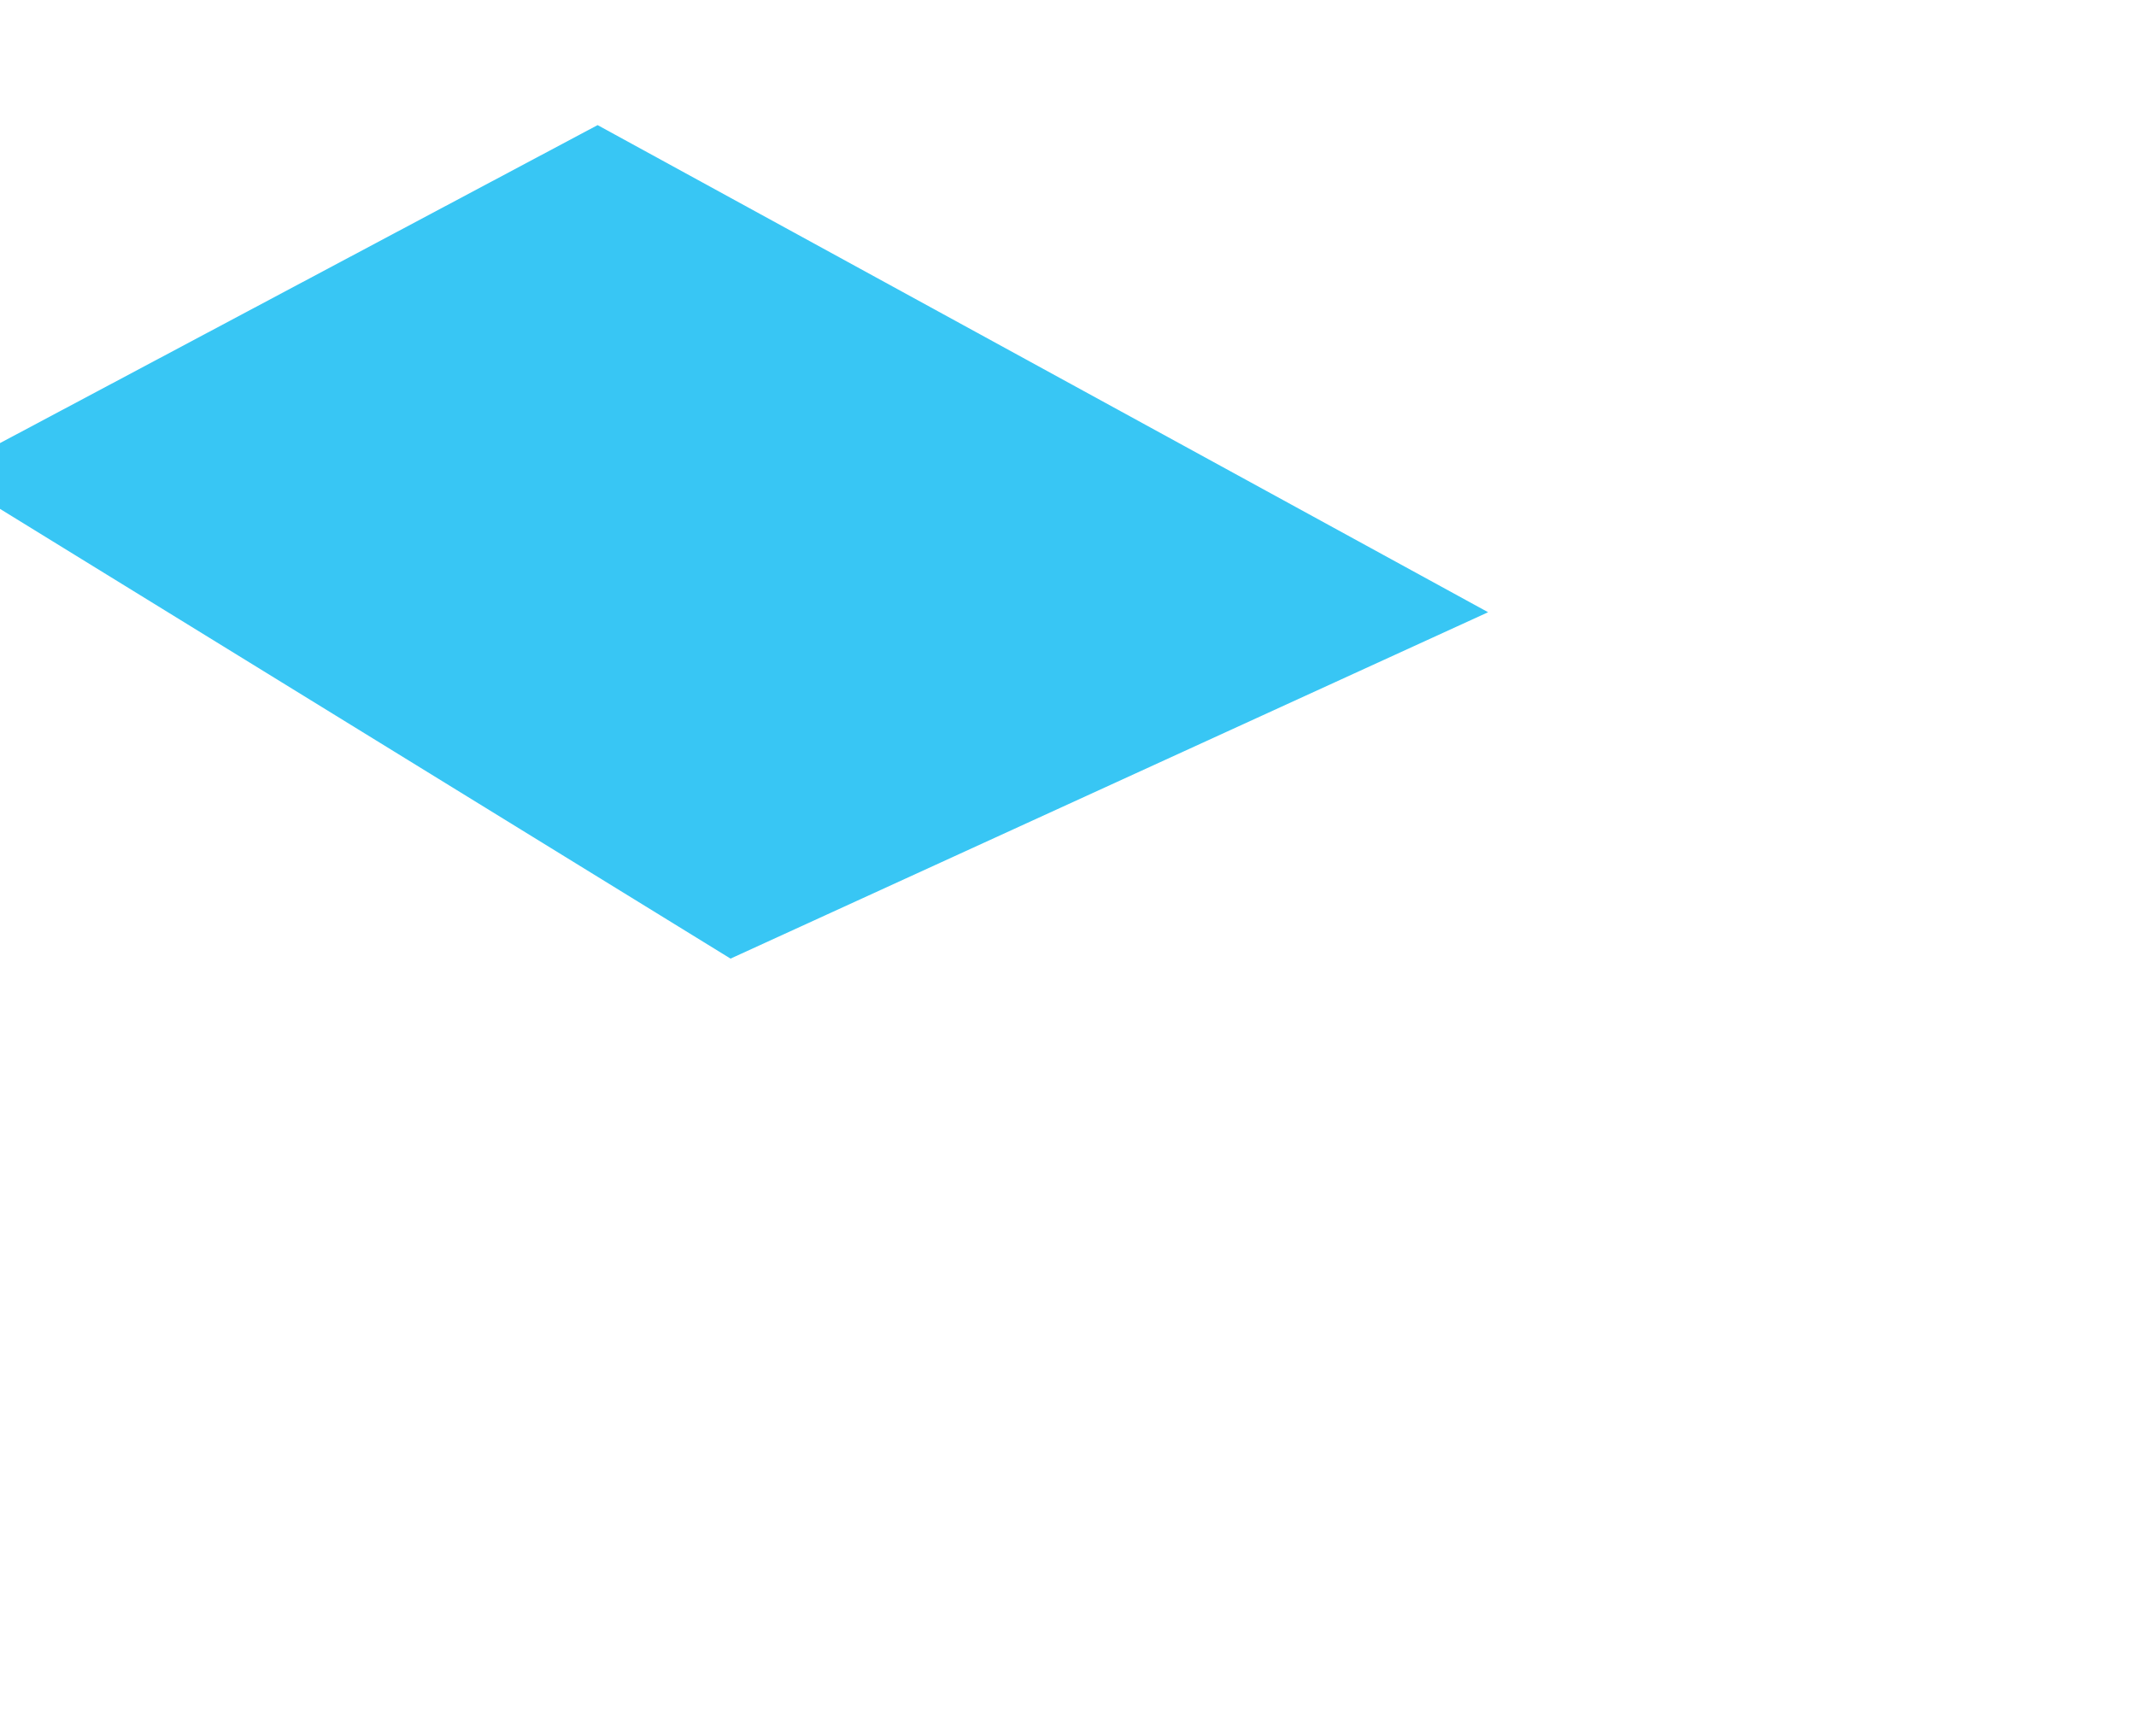 <?xml version="1.0" encoding="UTF-8"?>
<svg version="1.1" width="1121.6" height="911.6" viewBox="0 0 1121.6 911.6" xmlns="http://www.w3.org/2000/svg">
<defs>
<style>.st0 {
        fill: #38c6f4;
      }</style>
</defs>
<polygon class="st0" points="313.8 65.7 -30.1 248.7 383.6 503.4 781.4 321.5"/>
</svg>
